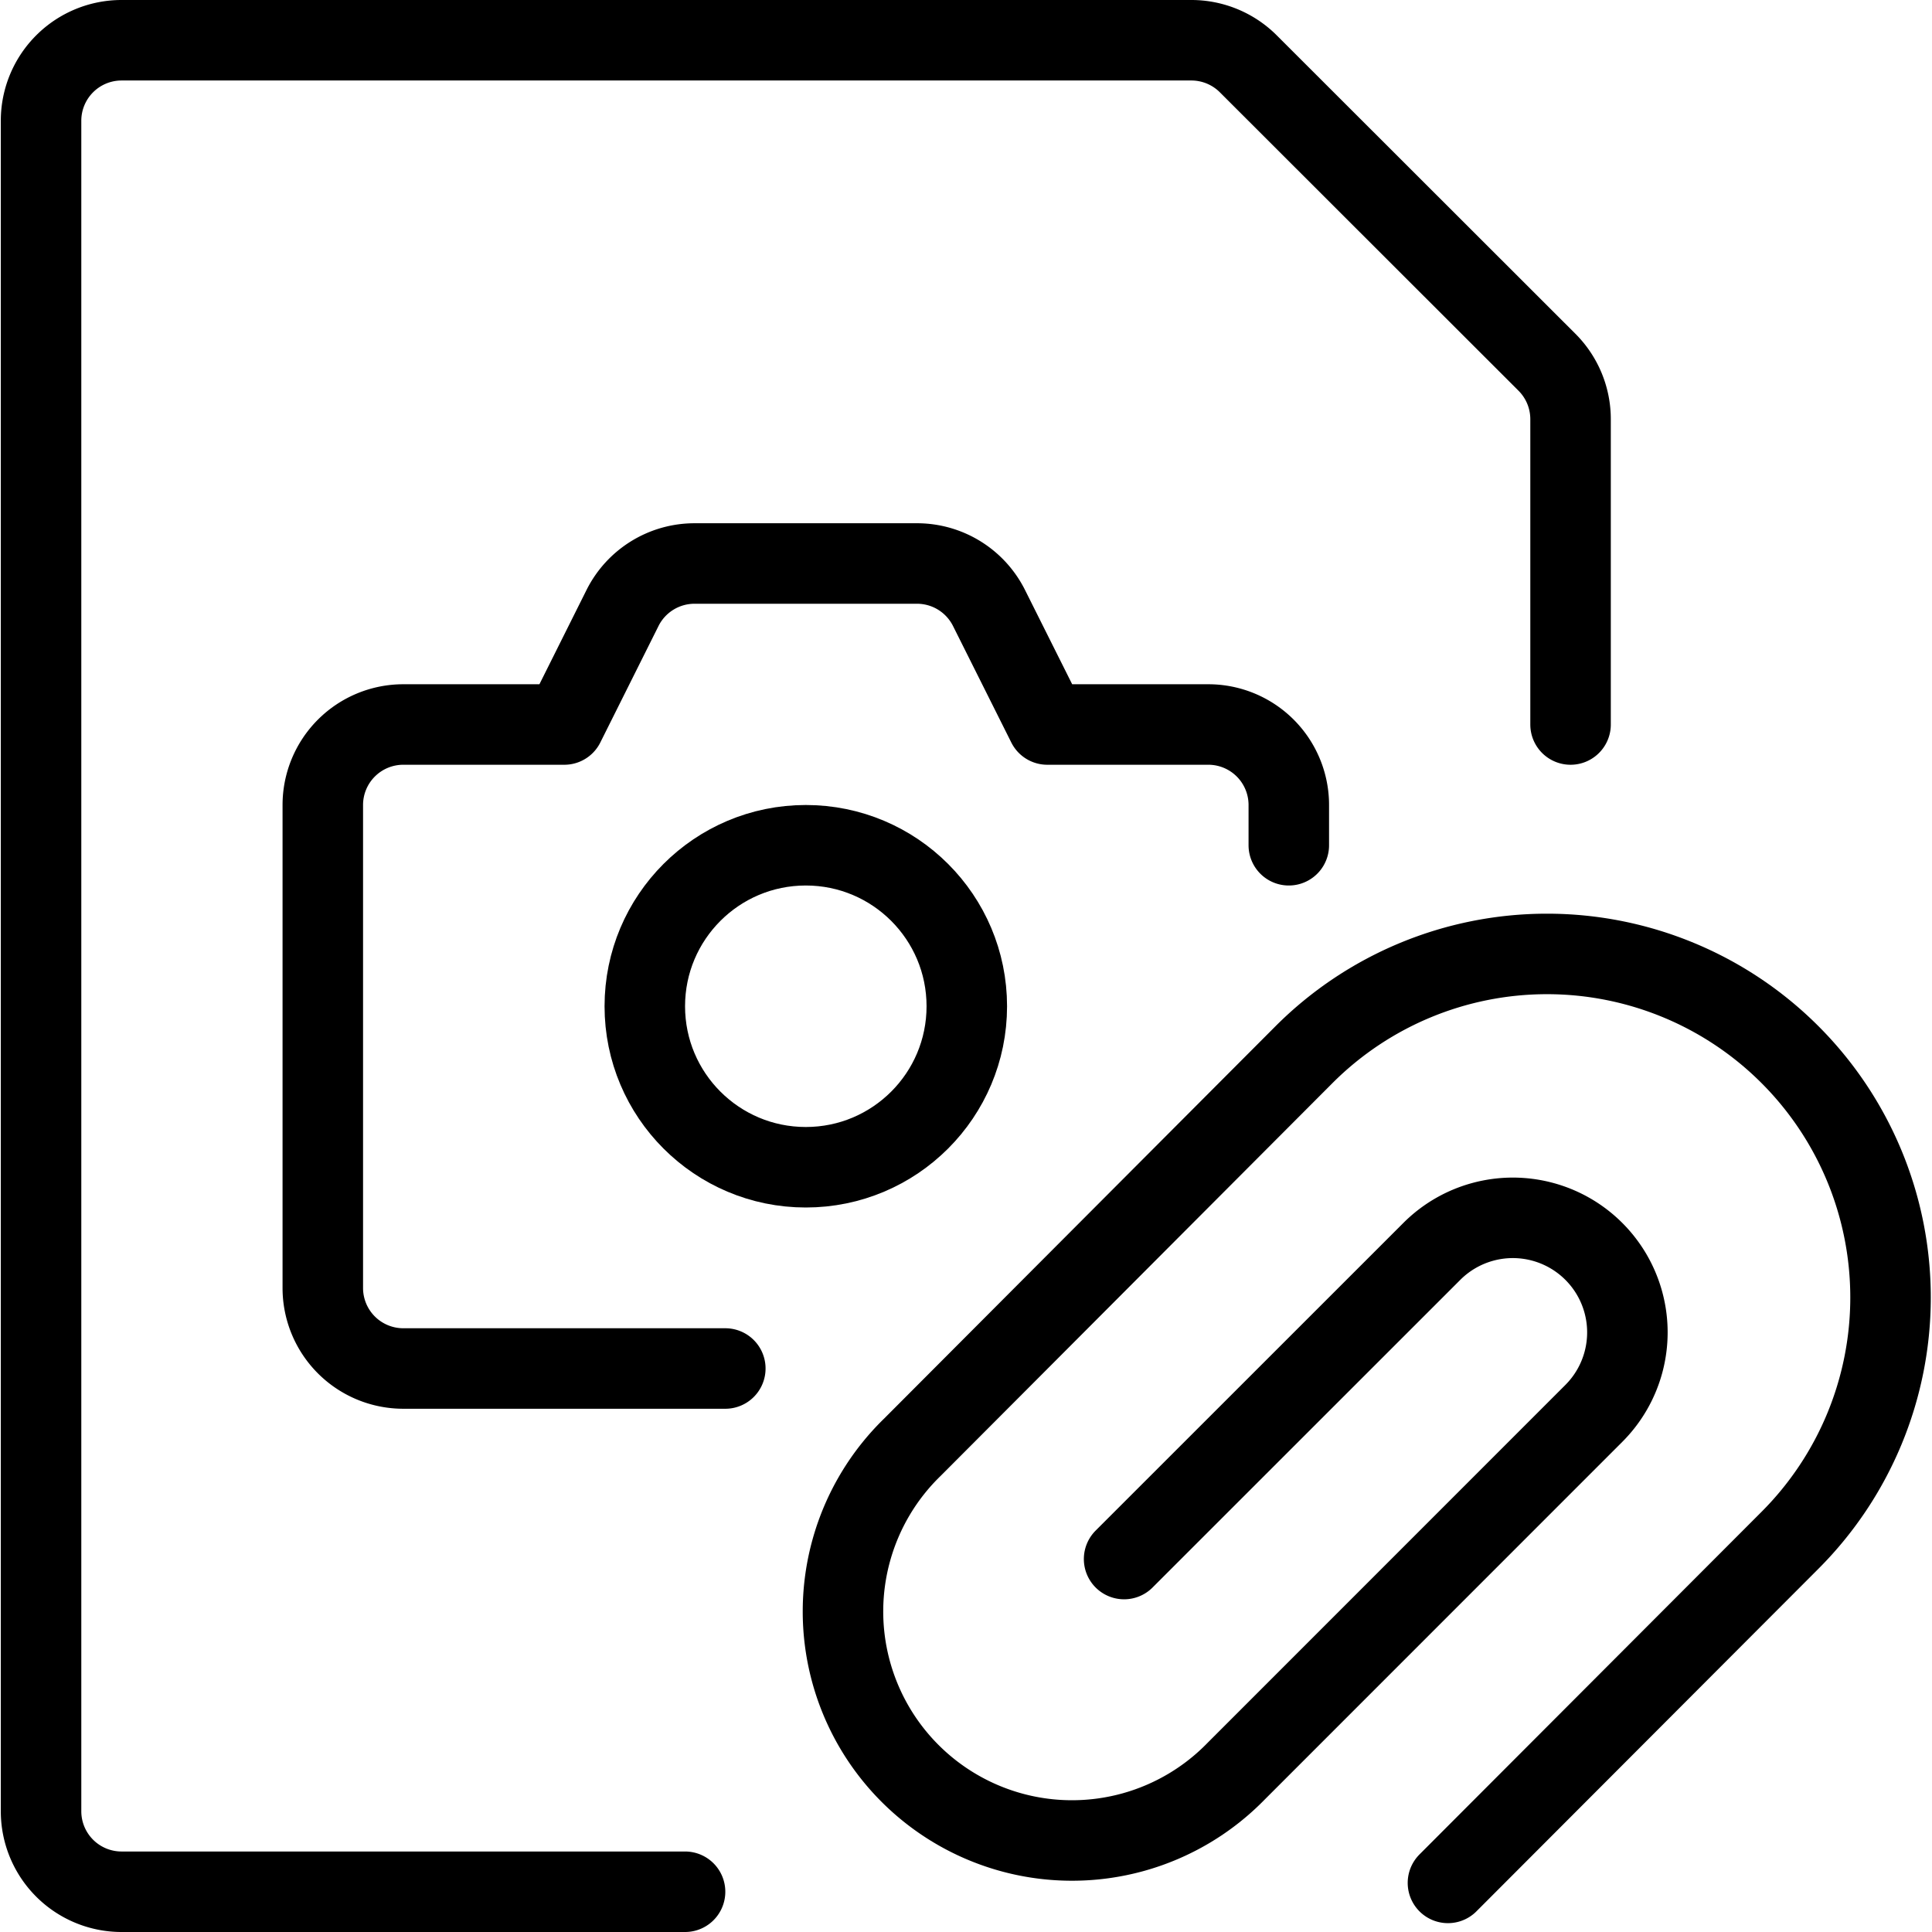 <svg xmlns="http://www.w3.org/2000/svg" viewBox="0 0 24 24"><g transform="matrix(1,0,0,1,0,0)"><defs><style>.a{fill:none;stroke:#000000;stroke-linecap:round;stroke-linejoin:round;}</style></defs><path class="a" d="M13.964,19.367l3.822-3.821A1.422,1.422,0,0,1,19.8,17.557L15.358,22a2.845,2.845,0,1,1-4.023-4.023L16.2,13.1a4.267,4.267,0,0,1,6.035,6.035L17.987,23.39"></path><path class="a" d="M8.51,23.5h-7a1,1,0,0,1-1-1V1.5a1,1,0,0,1,1-1H14.8a1,1,0,0,1,.707.293L19.217,4.5a1,1,0,0,1,.293.707V9"></path><path class="a" d="M9.01,17h-4a1,1,0,0,1-1-1V10a1,1,0,0,1,1-1h2l.723-1.447A1,1,0,0,1,8.627,7h2.764a1,1,0,0,1,.895.553L13.01,9h2a1,1,0,0,1,1,1v.5"></path><circle class="a" cx="10.01" cy="12.5" r="2"></circle></g></svg>